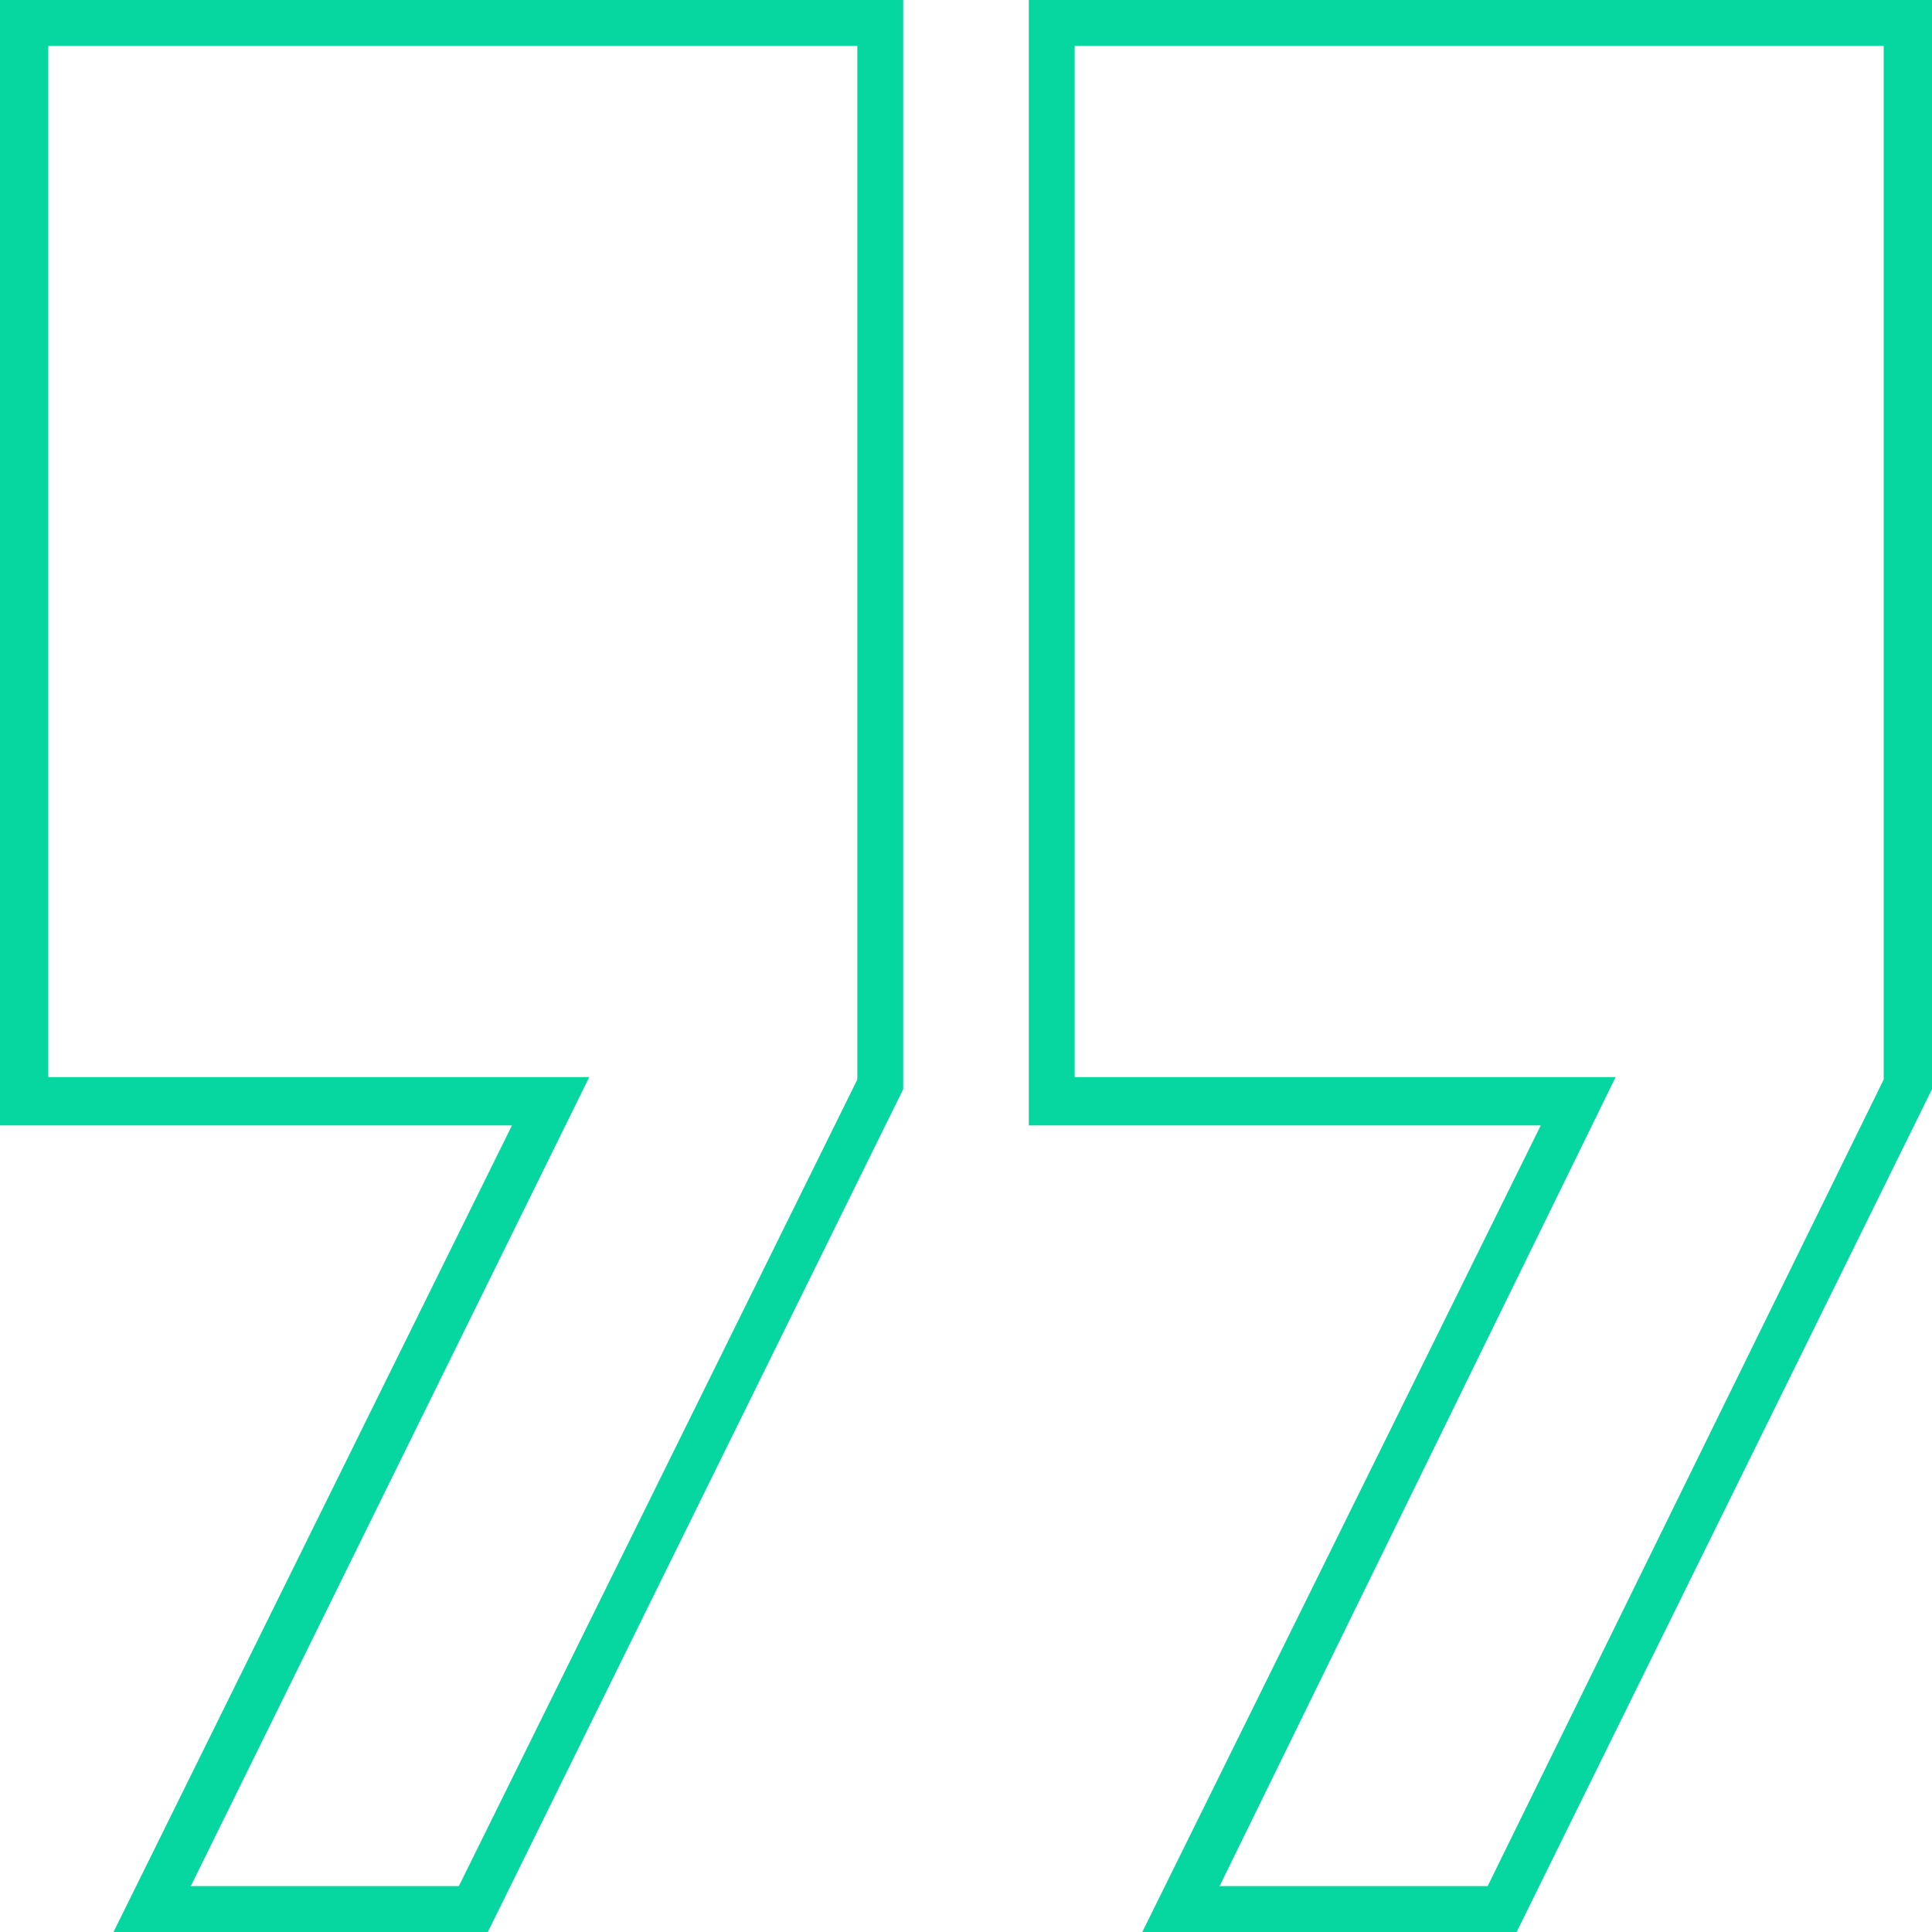 <?xml version="1.0" encoding="utf-8"?>
<!-- Generator: Adobe Illustrator 27.2.0, SVG Export Plug-In . SVG Version: 6.00 Build 0)  -->
<svg version="1.1" id="TEMPLATE" xmlns="http://www.w3.org/2000/svg" xmlns:xlink="http://www.w3.org/1999/xlink" x="0px" y="0px"
	 viewBox="0 0 80 80" width="80" height="80" style="enable-background:new 0 0 80 80;" xml:space="preserve">
<style type="text/css">
	.st0{fill-rule:evenodd;clip-rule:evenodd;fill:#06D6A0;}
</style>
<path class="st0" d="M2,1.9v42.7h22.4L7.9,78.1H19l16.5-33.4V1.9H2 M44.5,1.9v42.7h22.4L50.5,78.1h11.1L78,44.7V1.9H44.5 M0,0h37.4
	v45.1L20.2,80H4.7l16.5-33.4H0V0z M42.6,0H80v45.1L62.8,80H47.3l16.5-33.4H42.6V0z"/>
</svg>
